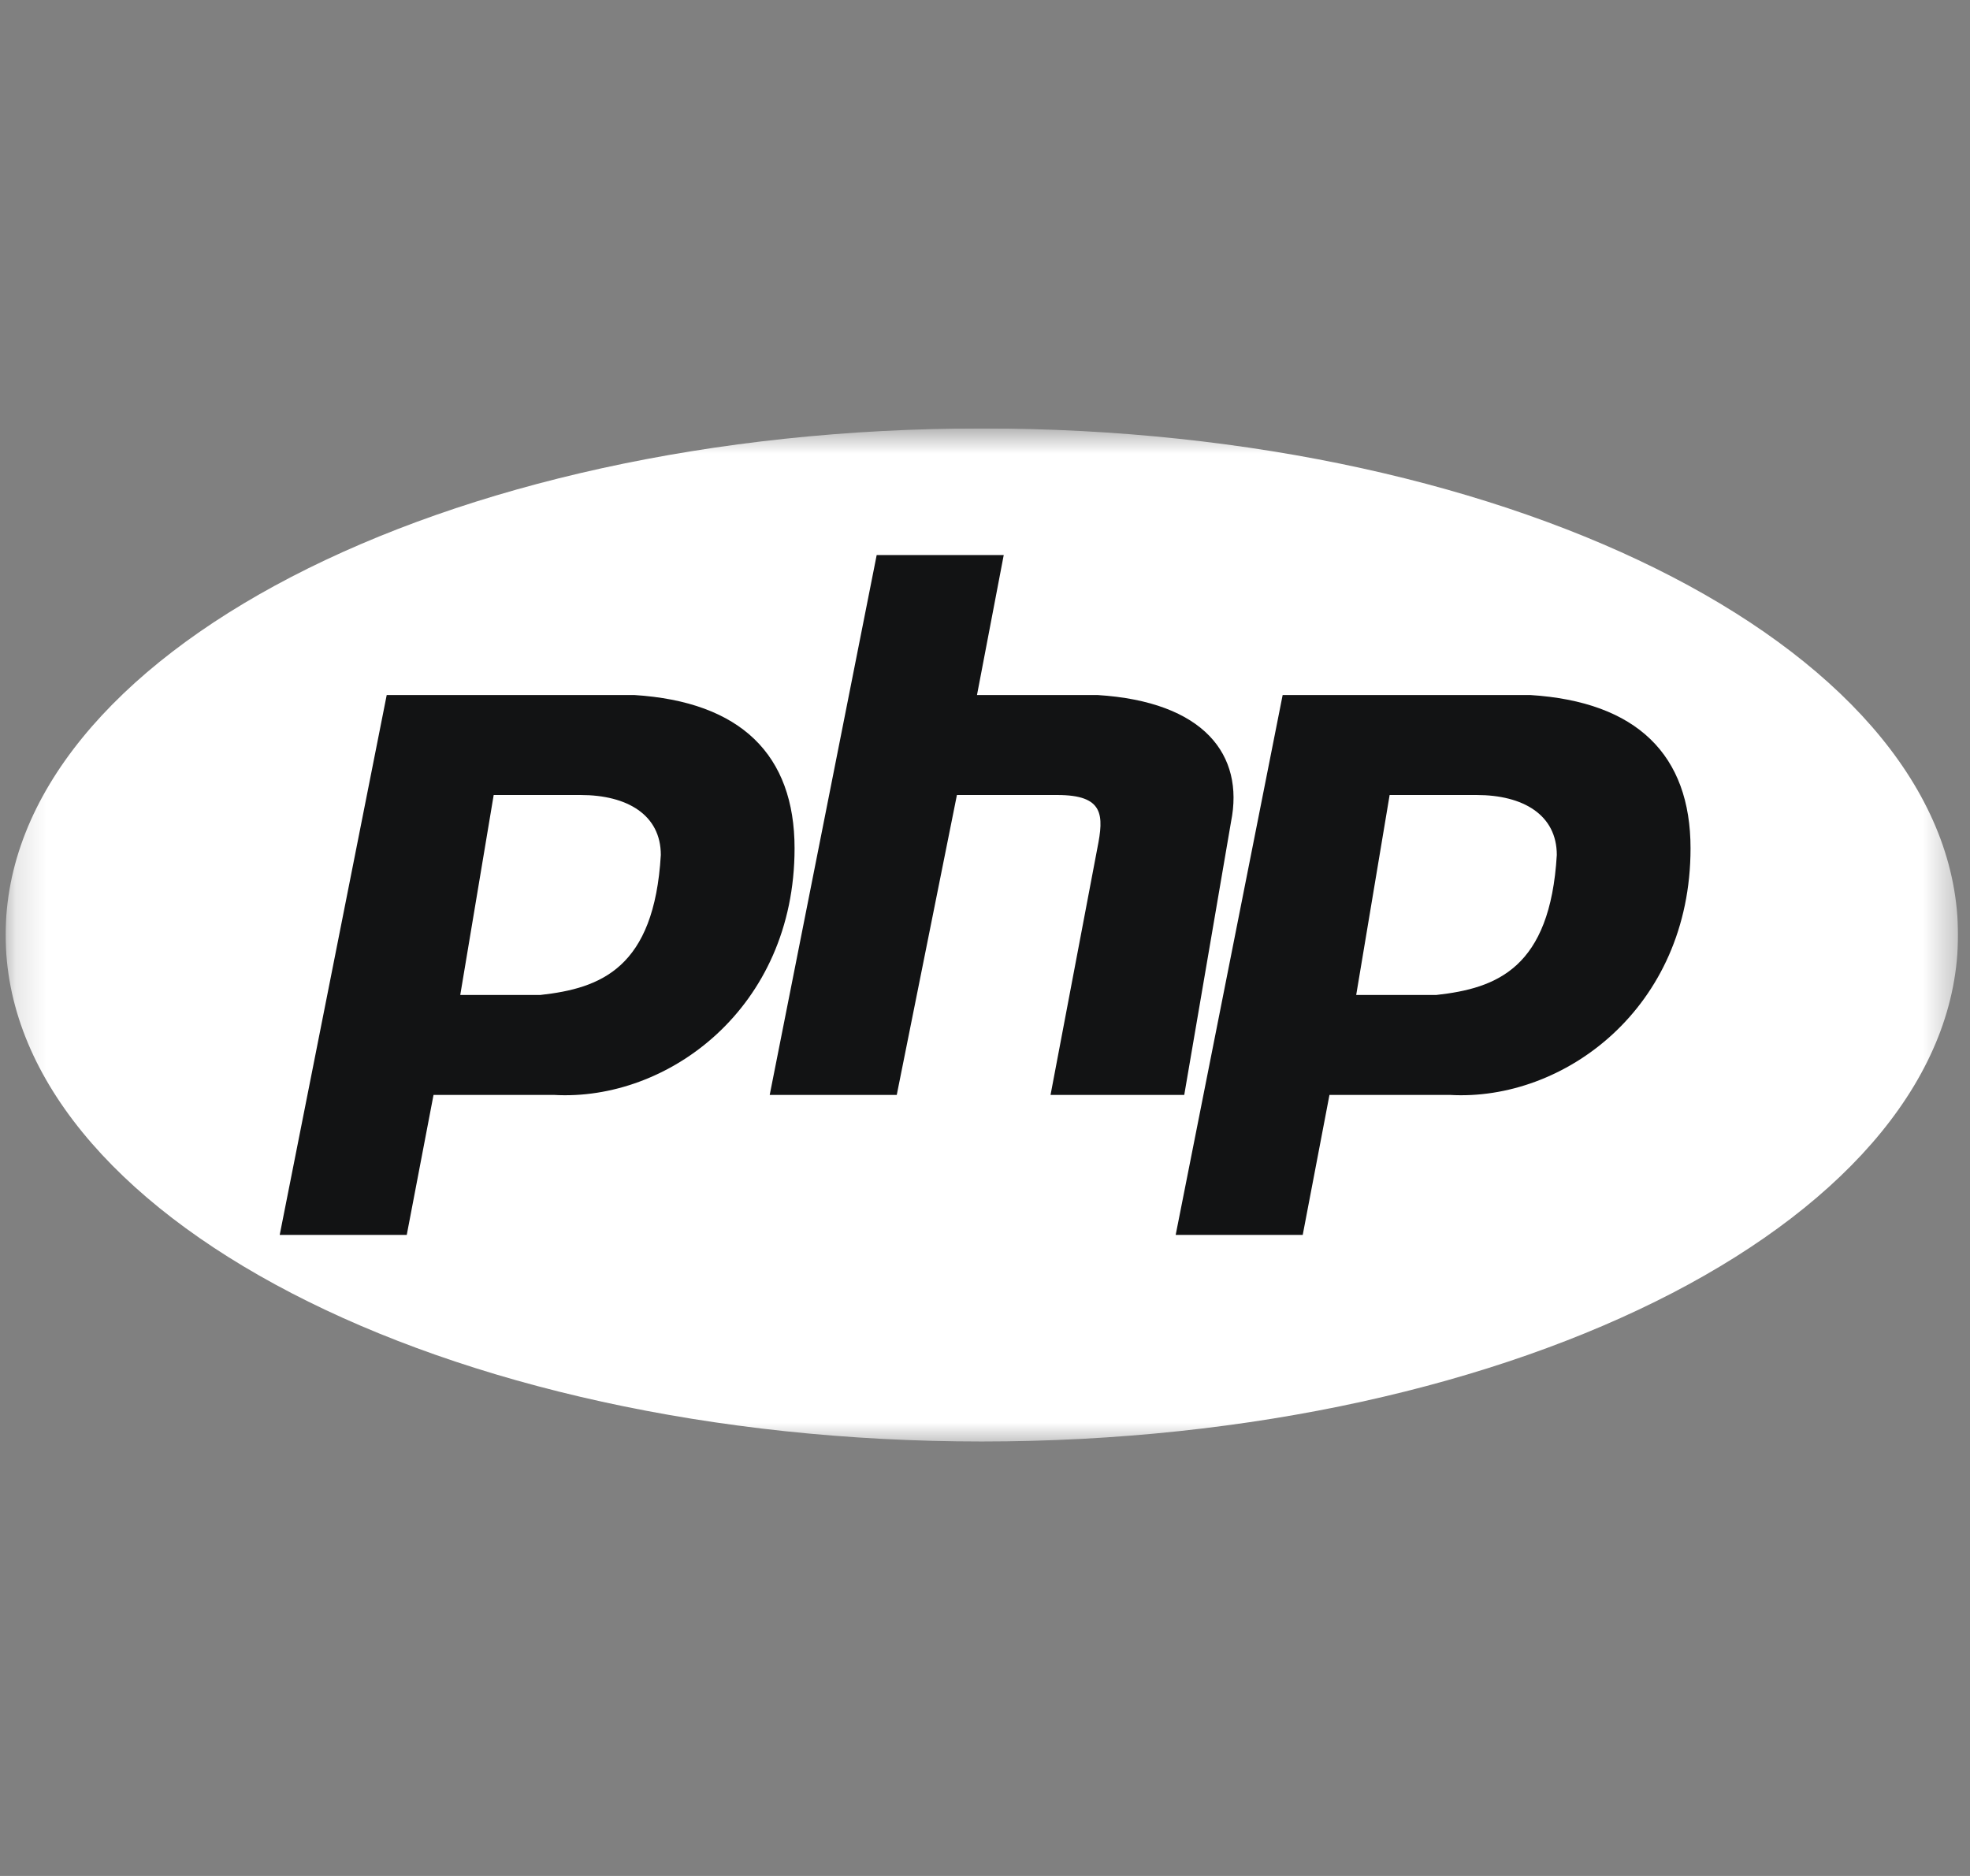 <svg width="63" height="60" viewBox="0 0 63 60" fill="none" xmlns="http://www.w3.org/2000/svg">
<rect x="0" y="0" width="63" height="60" fill="#808080" stroke="none"/>
<g clip-path="url(#clip0_2296_104682)">
<mask id="mask0_2296_104682" style="mask-type:luminance" maskUnits="userSpaceOnUse" x="0" y="13" width="63" height="34">
<path d="M62.617 13.703H0.18V46.294H62.617V13.703Z" fill="white"/>
</mask>
<g mask="url(#mask0_2296_104682)">
<path d="M31.398 46.104C48.64 46.104 62.617 38.851 62.617 29.904C62.617 20.956 48.64 13.703 31.398 13.703C14.157 13.703 0.18 20.956 0.18 29.904C0.18 38.851 14.157 46.104 31.398 46.104Z" fill="white"/>
<path fill-rule="evenodd" clip-rule="evenodd" d="M8.945 39.496L12.367 22.229H20.278C23.699 22.442 25.41 24.148 25.41 27.132C25.41 32.248 21.347 35.232 17.712 35.019H13.864L13.008 39.496H8.945ZM14.719 31.822L15.788 25.427H18.567C20.064 25.427 21.133 26.066 21.133 27.345C20.92 30.969 19.209 31.609 17.285 31.822H14.719ZM24.615 35.019L28.036 17.753H32.099L31.244 22.229H35.092C38.514 22.442 39.796 24.148 39.369 26.279L37.872 35.019H33.596L35.092 27.132C35.306 26.066 35.306 25.427 33.81 25.427H30.602L28.678 35.019H24.615ZM37.598 39.496L41.019 22.229H48.931C52.352 22.442 54.063 24.148 54.063 27.132C54.063 32.248 50 35.232 46.365 35.019H42.516L41.661 39.496H37.598ZM43.371 31.822L44.44 25.427H47.221C48.717 25.427 49.786 26.066 49.786 27.345C49.573 30.969 47.862 31.609 45.938 31.822H43.371Z" fill="#121314"/>
</g>
</g>
<defs>
<clipPath id="clip0_2296_104682">
<rect width="62.438" height="32.591" fill="white" transform="translate(0.18 13.704)"/>
</clipPath>
</defs>
</svg>

